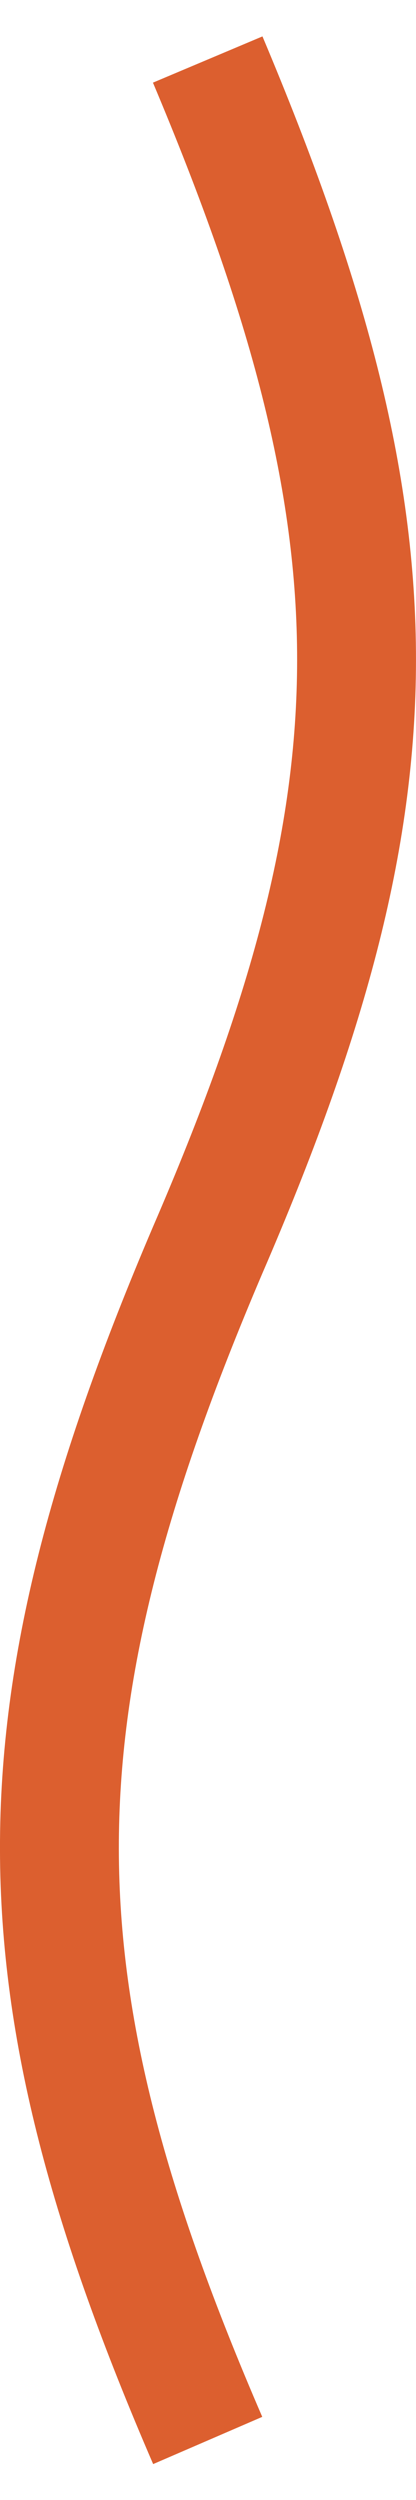 <svg width="7" height="42" viewBox="0 0 7 42" fill="none" xmlns="http://www.w3.org/2000/svg">
<path d="M3.495 1C6.846 8.948 6.823 13.307 3.495 21C0.148 28.835 0.188 33.349 3.495 41" stroke="#DC5F2F" stroke-width="2"/>
</svg>
